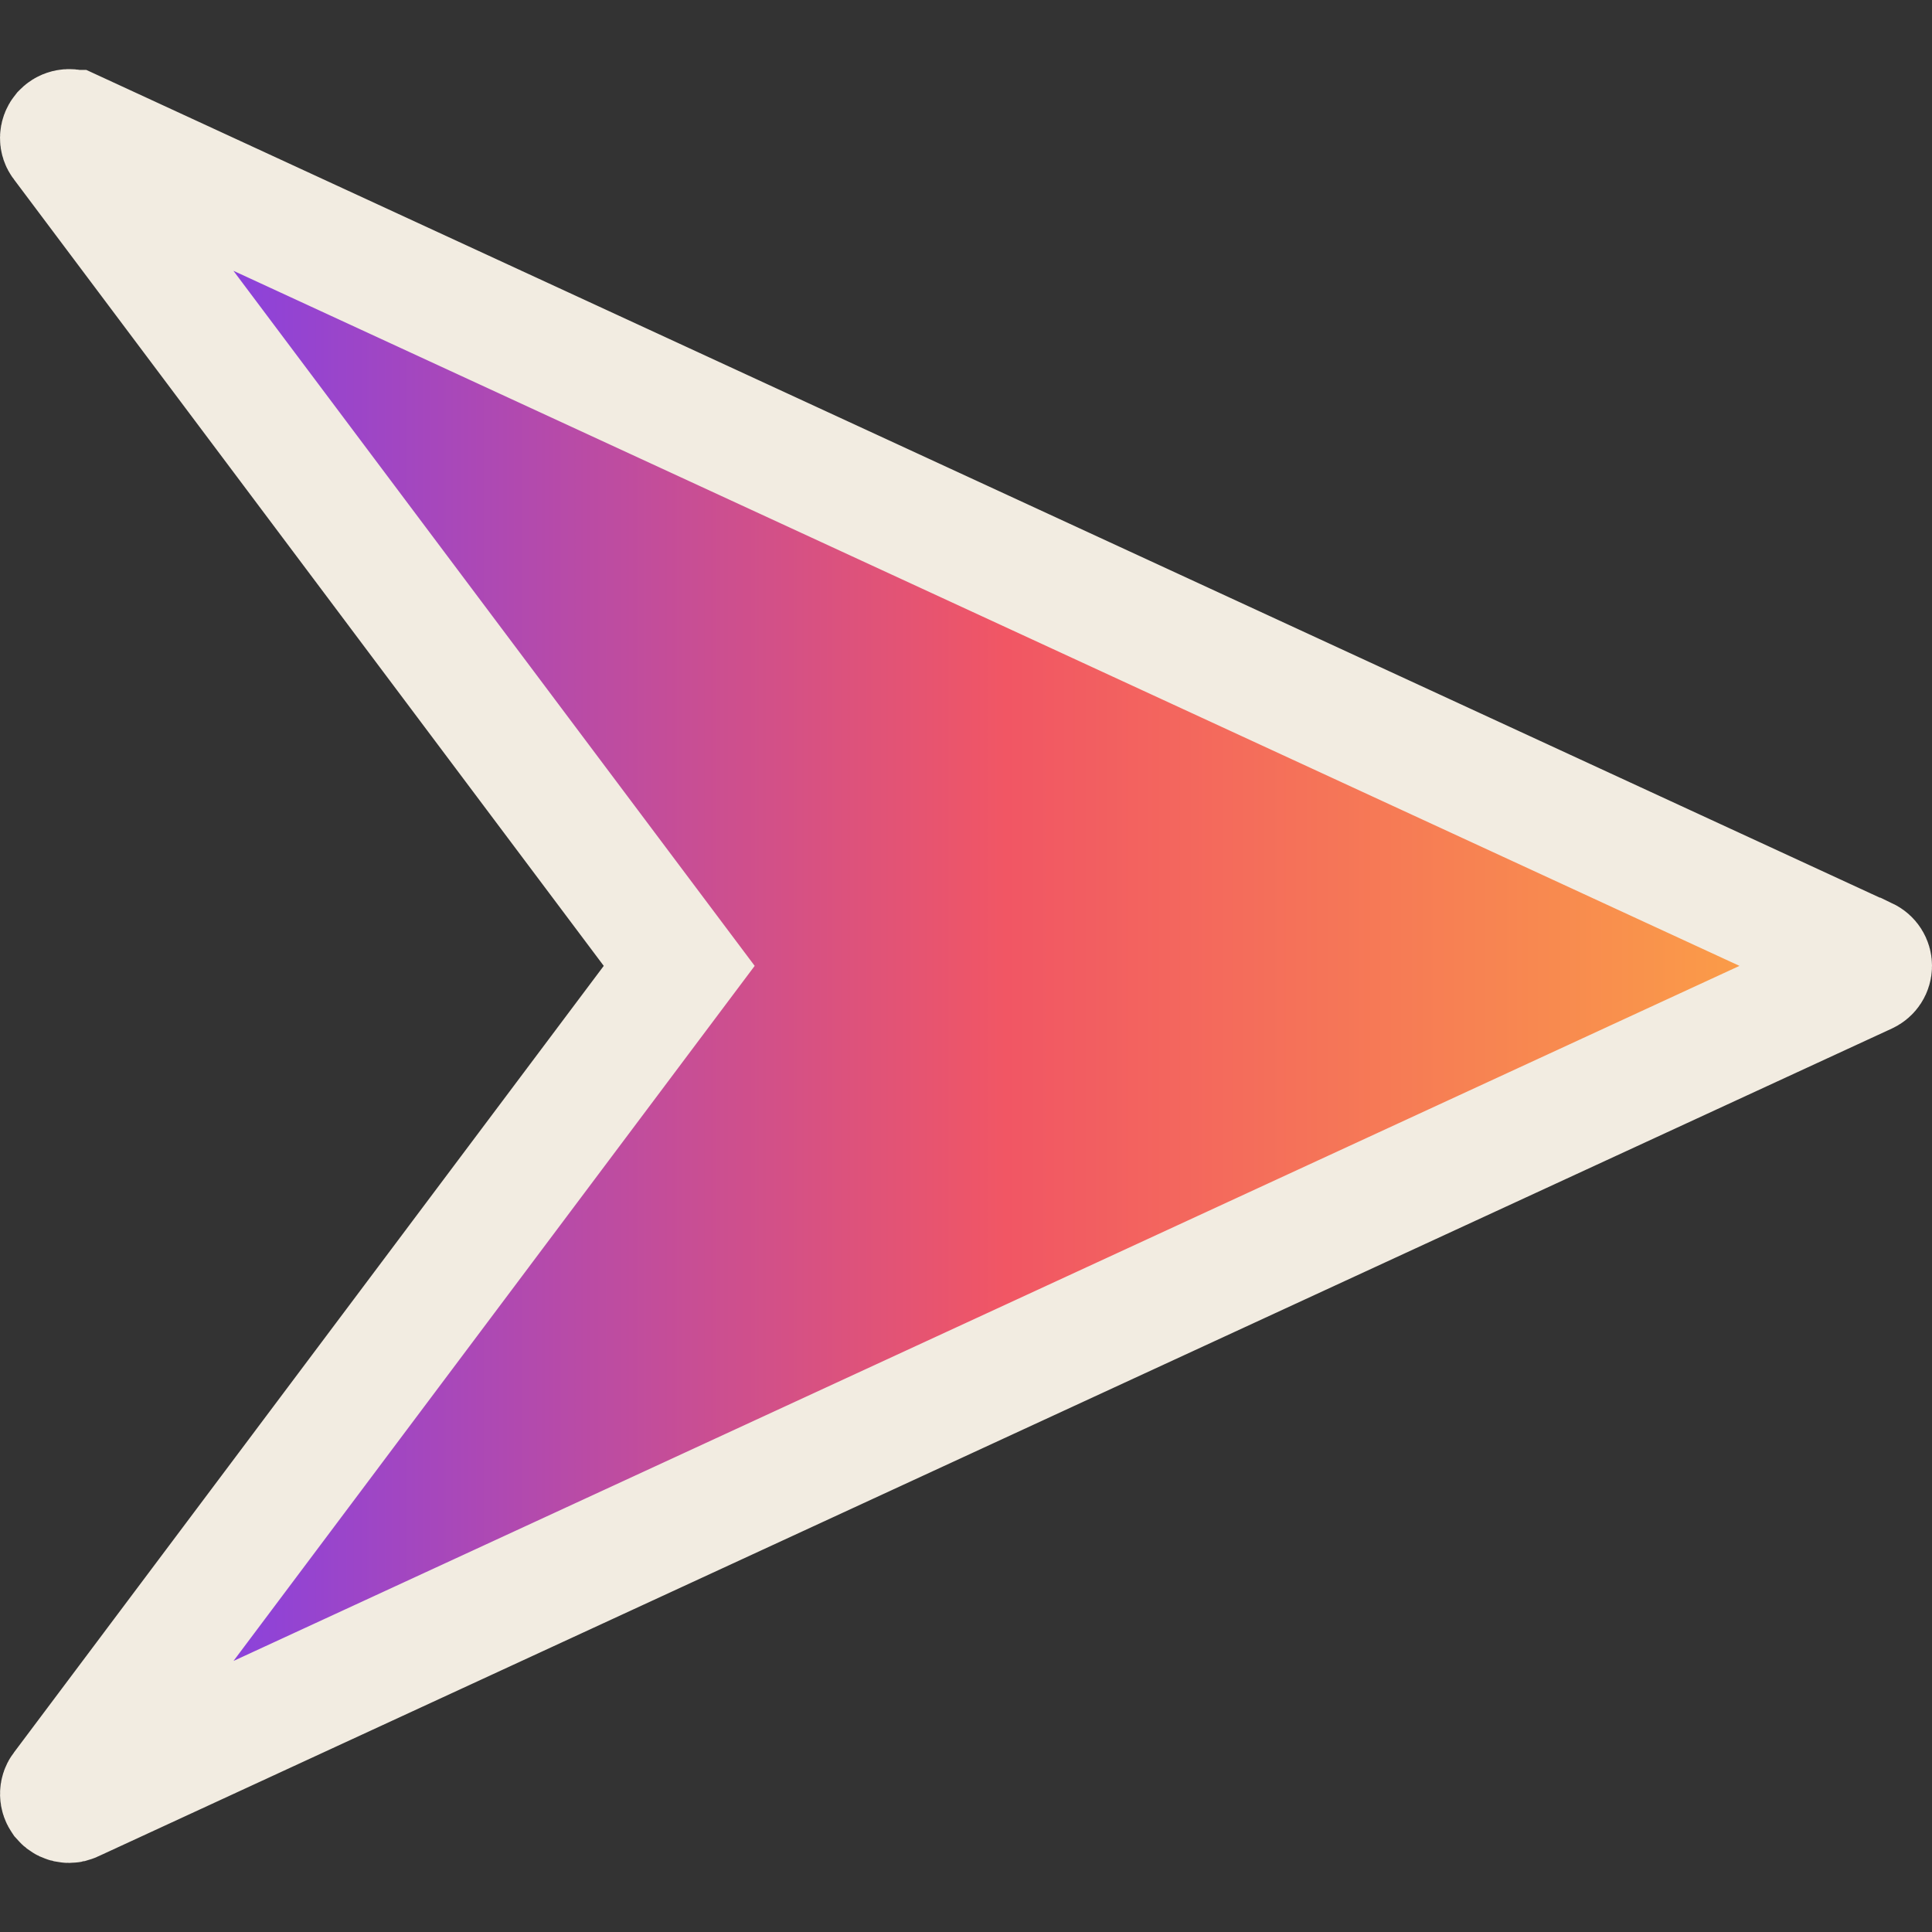 <svg width="16" height="16" viewBox="0 0 16 16" fill="none" xmlns="http://www.w3.org/2000/svg">
<rect x="0" y="0" width="16" height="16" fill="#333333" stroke="none"/>
<g clip-path="url(#clip0_23039_746)">
<path d="M0.516 1.099L0.516 1.099L0.517 1.098C0.536 1.075 0.572 1.064 0.604 1.079C0.605 1.079 0.605 1.079 0.605 1.079L15.458 7.934C15.458 7.934 15.458 7.934 15.459 7.934C15.484 7.946 15.5 7.971 15.5 7.999C15.5 8.027 15.484 8.052 15.458 8.064L15.458 8.064L0.601 14.921L0.601 14.921C0.591 14.926 0.582 14.928 0.572 14.928C0.549 14.928 0.53 14.918 0.517 14.903L0.517 14.903L0.515 14.9C0.496 14.876 0.495 14.84 0.514 14.815L0.515 14.814L5.4 8.299L5.625 7.999L5.4 7.699L0.515 1.185L0.515 1.185L0.514 1.184C0.495 1.16 0.495 1.125 0.516 1.099Z" fill="url(#paint0_linear_23039_746)" stroke="#F2ECE1"/>
</g>
<defs>
<linearGradient id="paint0_linear_23039_746" x1="0" y1="8" x2="16" y2="8" gradientUnits="userSpaceOnUse">
<stop stop-color="#6D3CFF"/>
<stop offset="0.521" stop-color="#F15664"/>
<stop offset="1" stop-color="#FDAE41"/>
</linearGradient>
<clipPath id="clip0_23039_746">
<rect width="16" height="16" fill="white"/>
</clipPath>
</defs>
</svg>
